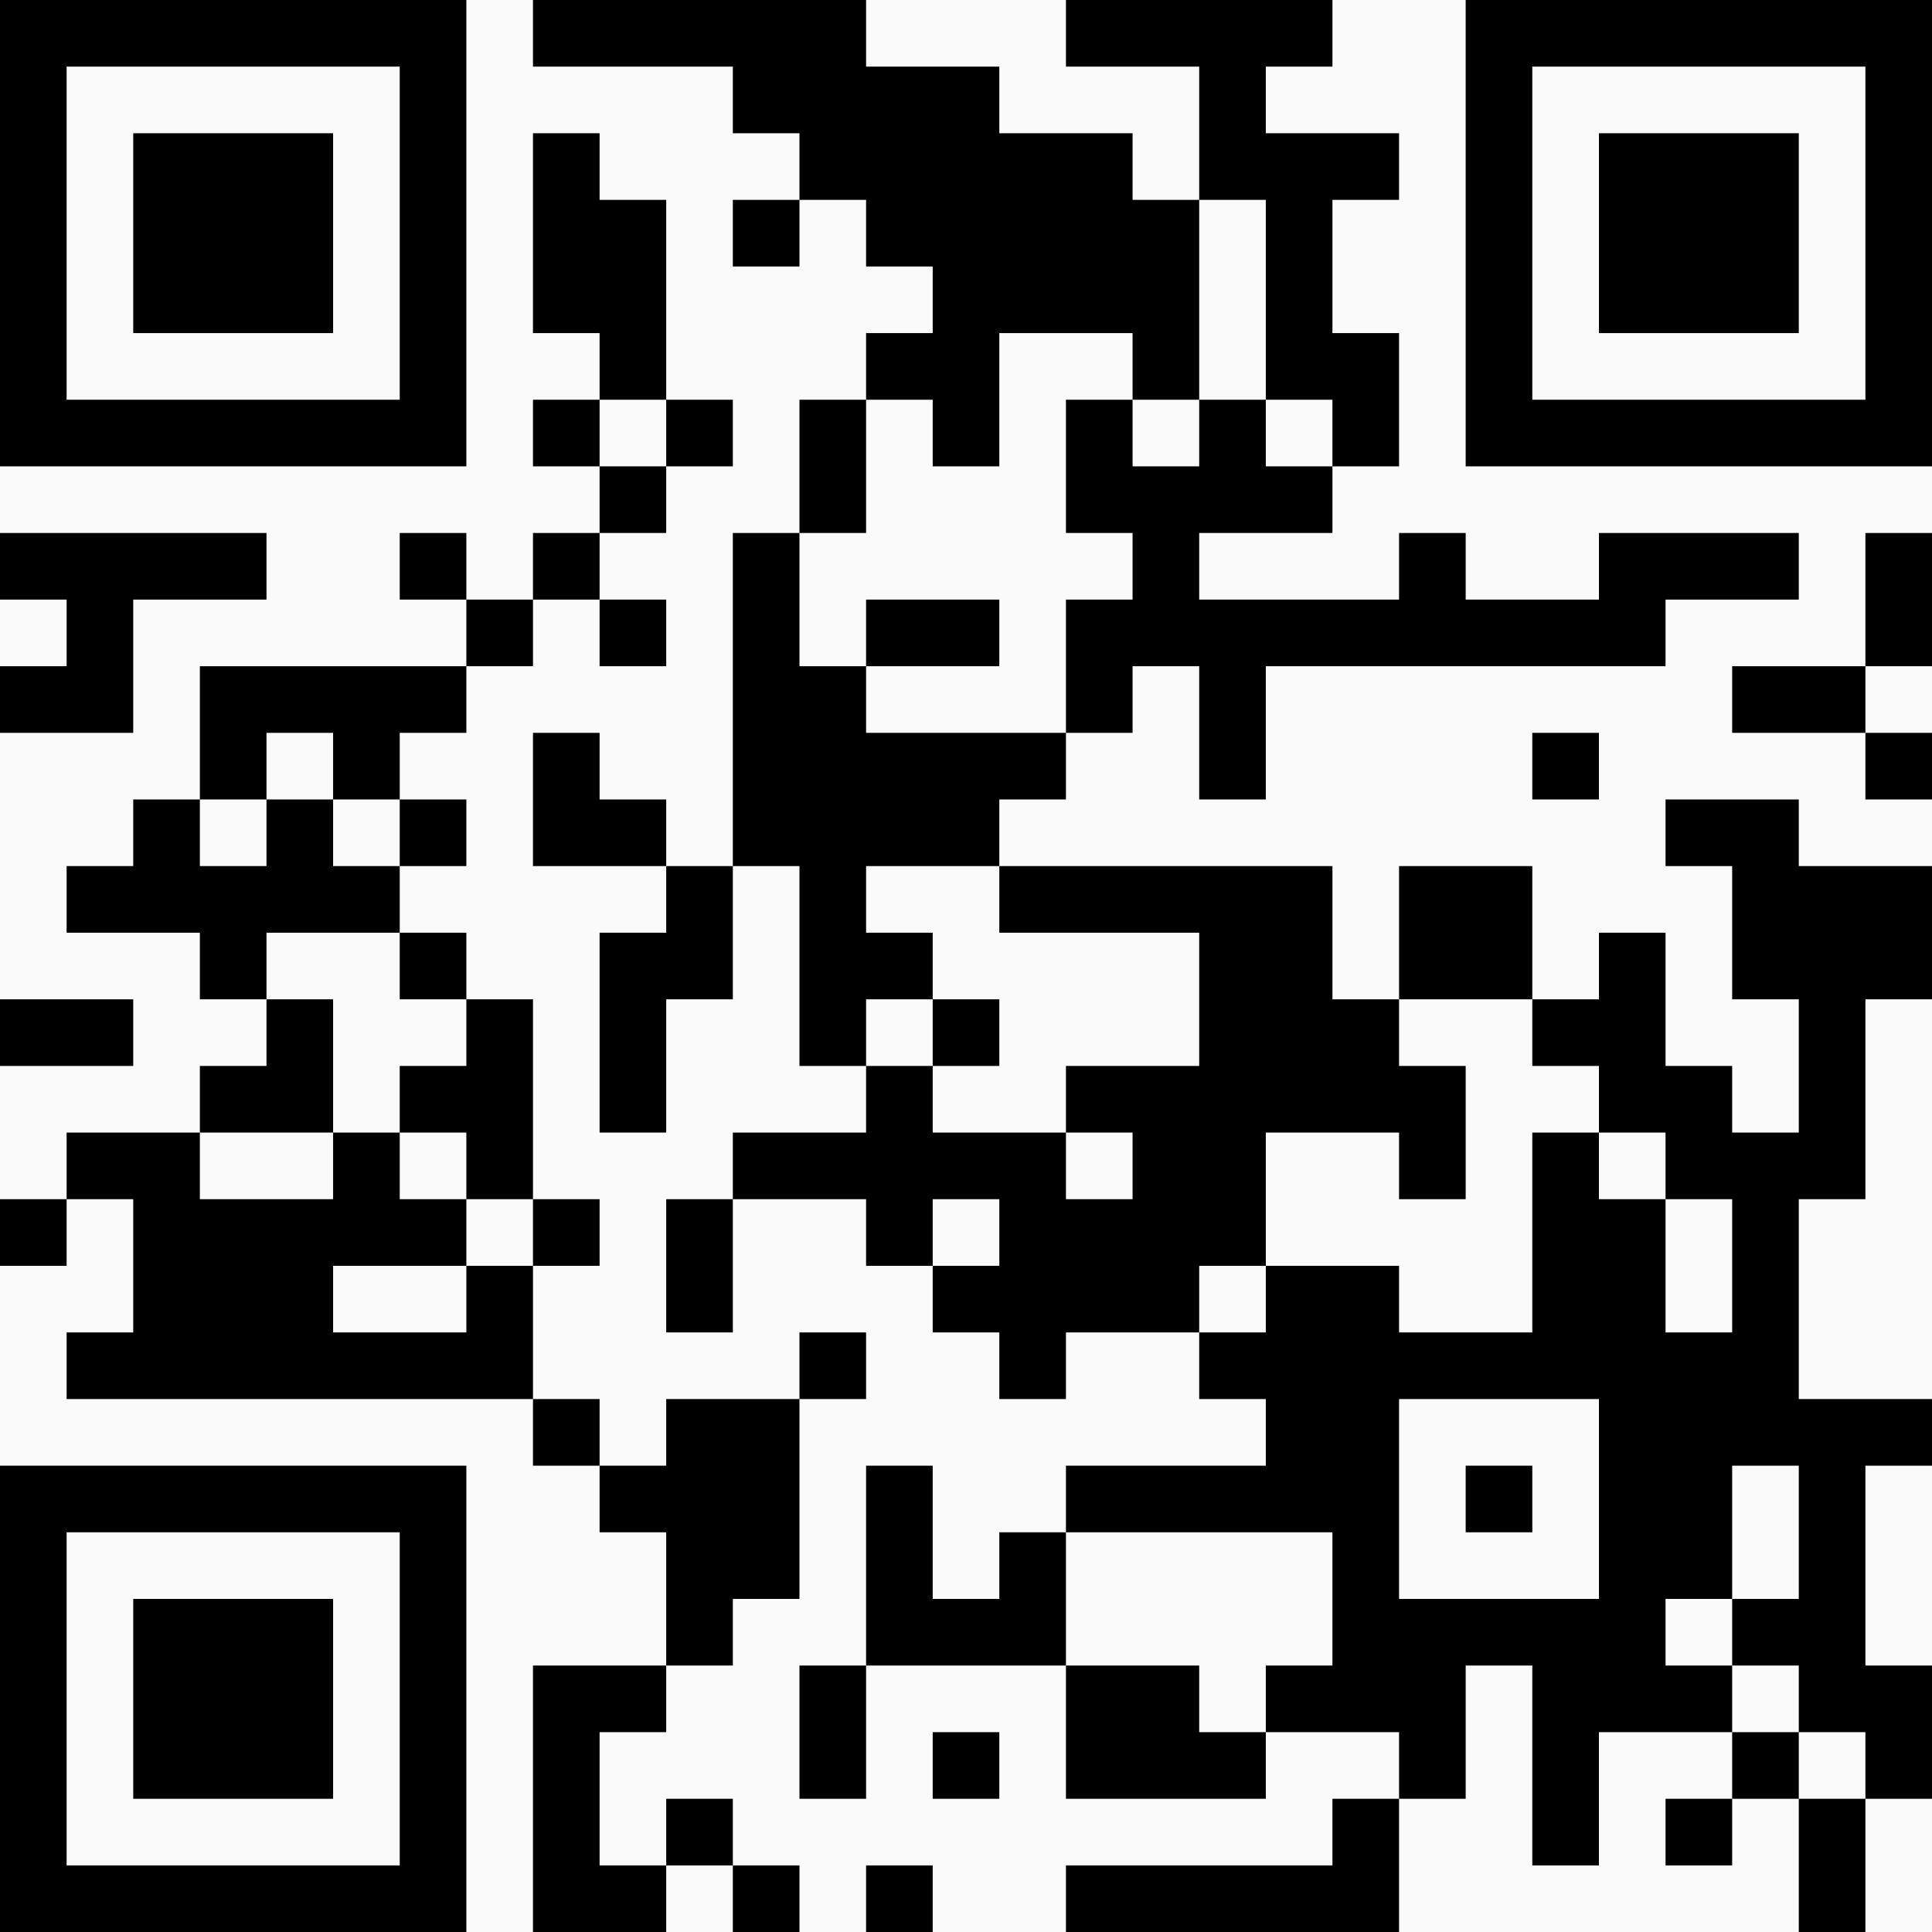 <?xml version="1.0" encoding="UTF-8"?>
<svg xmlns="http://www.w3.org/2000/svg" version="1.1" width="300" height="300" viewBox="0 0 300 300"><rect x="0" y="0" width="300" height="300" fill="#fafafa"/><g transform="scale(10.345)"><g transform="translate(0,0)"><path fill-rule="evenodd" d="M8 0L8 1L11 1L11 2L12 2L12 3L11 3L11 4L12 4L12 3L13 3L13 4L14 4L14 5L13 5L13 6L12 6L12 8L11 8L11 13L10 13L10 12L9 12L9 11L8 11L8 13L10 13L10 14L9 14L9 17L10 17L10 15L11 15L11 13L12 13L12 16L13 16L13 17L11 17L11 18L10 18L10 20L11 20L11 18L13 18L13 19L14 19L14 20L15 20L15 21L16 21L16 20L18 20L18 21L19 21L19 22L16 22L16 23L15 23L15 24L14 24L14 22L13 22L13 25L12 25L12 27L13 27L13 25L16 25L16 27L19 27L19 26L21 26L21 27L20 27L20 28L16 28L16 29L21 29L21 27L22 27L22 25L23 25L23 28L24 28L24 26L26 26L26 27L25 27L25 28L26 28L26 27L27 27L27 29L28 29L28 27L29 27L29 25L28 25L28 22L29 22L29 21L27 21L27 18L28 18L28 15L29 15L29 13L27 13L27 12L25 12L25 13L26 13L26 15L27 15L27 17L26 17L26 16L25 16L25 14L24 14L24 15L23 15L23 13L21 13L21 15L20 15L20 13L15 13L15 12L16 12L16 11L17 11L17 10L18 10L18 12L19 12L19 10L25 10L25 9L27 9L27 8L24 8L24 9L22 9L22 8L21 8L21 9L18 9L18 8L20 8L20 7L21 7L21 5L20 5L20 3L21 3L21 2L19 2L19 1L20 1L20 0L16 0L16 1L18 1L18 3L17 3L17 2L15 2L15 1L13 1L13 0ZM8 2L8 5L9 5L9 6L8 6L8 7L9 7L9 8L8 8L8 9L7 9L7 8L6 8L6 9L7 9L7 10L3 10L3 12L2 12L2 13L1 13L1 14L3 14L3 15L4 15L4 16L3 16L3 17L1 17L1 18L0 18L0 19L1 19L1 18L2 18L2 20L1 20L1 21L8 21L8 22L9 22L9 23L10 23L10 25L8 25L8 29L10 29L10 28L11 28L11 29L12 29L12 28L11 28L11 27L10 27L10 28L9 28L9 26L10 26L10 25L11 25L11 24L12 24L12 21L13 21L13 20L12 20L12 21L10 21L10 22L9 22L9 21L8 21L8 19L9 19L9 18L8 18L8 15L7 15L7 14L6 14L6 13L7 13L7 12L6 12L6 11L7 11L7 10L8 10L8 9L9 9L9 10L10 10L10 9L9 9L9 8L10 8L10 7L11 7L11 6L10 6L10 3L9 3L9 2ZM18 3L18 6L17 6L17 5L15 5L15 7L14 7L14 6L13 6L13 8L12 8L12 10L13 10L13 11L16 11L16 9L17 9L17 8L16 8L16 6L17 6L17 7L18 7L18 6L19 6L19 7L20 7L20 6L19 6L19 3ZM9 6L9 7L10 7L10 6ZM0 8L0 9L1 9L1 10L0 10L0 11L2 11L2 9L4 9L4 8ZM28 8L28 10L26 10L26 11L28 11L28 12L29 12L29 11L28 11L28 10L29 10L29 8ZM13 9L13 10L15 10L15 9ZM4 11L4 12L3 12L3 13L4 13L4 12L5 12L5 13L6 13L6 12L5 12L5 11ZM23 11L23 12L24 12L24 11ZM13 13L13 14L14 14L14 15L13 15L13 16L14 16L14 17L16 17L16 18L17 18L17 17L16 17L16 16L18 16L18 14L15 14L15 13ZM4 14L4 15L5 15L5 17L3 17L3 18L5 18L5 17L6 17L6 18L7 18L7 19L5 19L5 20L7 20L7 19L8 19L8 18L7 18L7 17L6 17L6 16L7 16L7 15L6 15L6 14ZM0 15L0 16L2 16L2 15ZM14 15L14 16L15 16L15 15ZM21 15L21 16L22 16L22 18L21 18L21 17L19 17L19 19L18 19L18 20L19 20L19 19L21 19L21 20L23 20L23 17L24 17L24 18L25 18L25 20L26 20L26 18L25 18L25 17L24 17L24 16L23 16L23 15ZM14 18L14 19L15 19L15 18ZM21 21L21 24L24 24L24 21ZM22 22L22 23L23 23L23 22ZM26 22L26 24L25 24L25 25L26 25L26 26L27 26L27 27L28 27L28 26L27 26L27 25L26 25L26 24L27 24L27 22ZM16 23L16 25L18 25L18 26L19 26L19 25L20 25L20 23ZM14 26L14 27L15 27L15 26ZM13 28L13 29L14 29L14 28ZM0 0L0 7L7 7L7 0ZM1 1L1 6L6 6L6 1ZM2 2L2 5L5 5L5 2ZM22 0L22 7L29 7L29 0ZM23 1L23 6L28 6L28 1ZM24 2L24 5L27 5L27 2ZM0 22L0 29L7 29L7 22ZM1 23L1 28L6 28L6 23ZM2 24L2 27L5 27L5 24Z" fill="#000000"/></g></g></svg>
